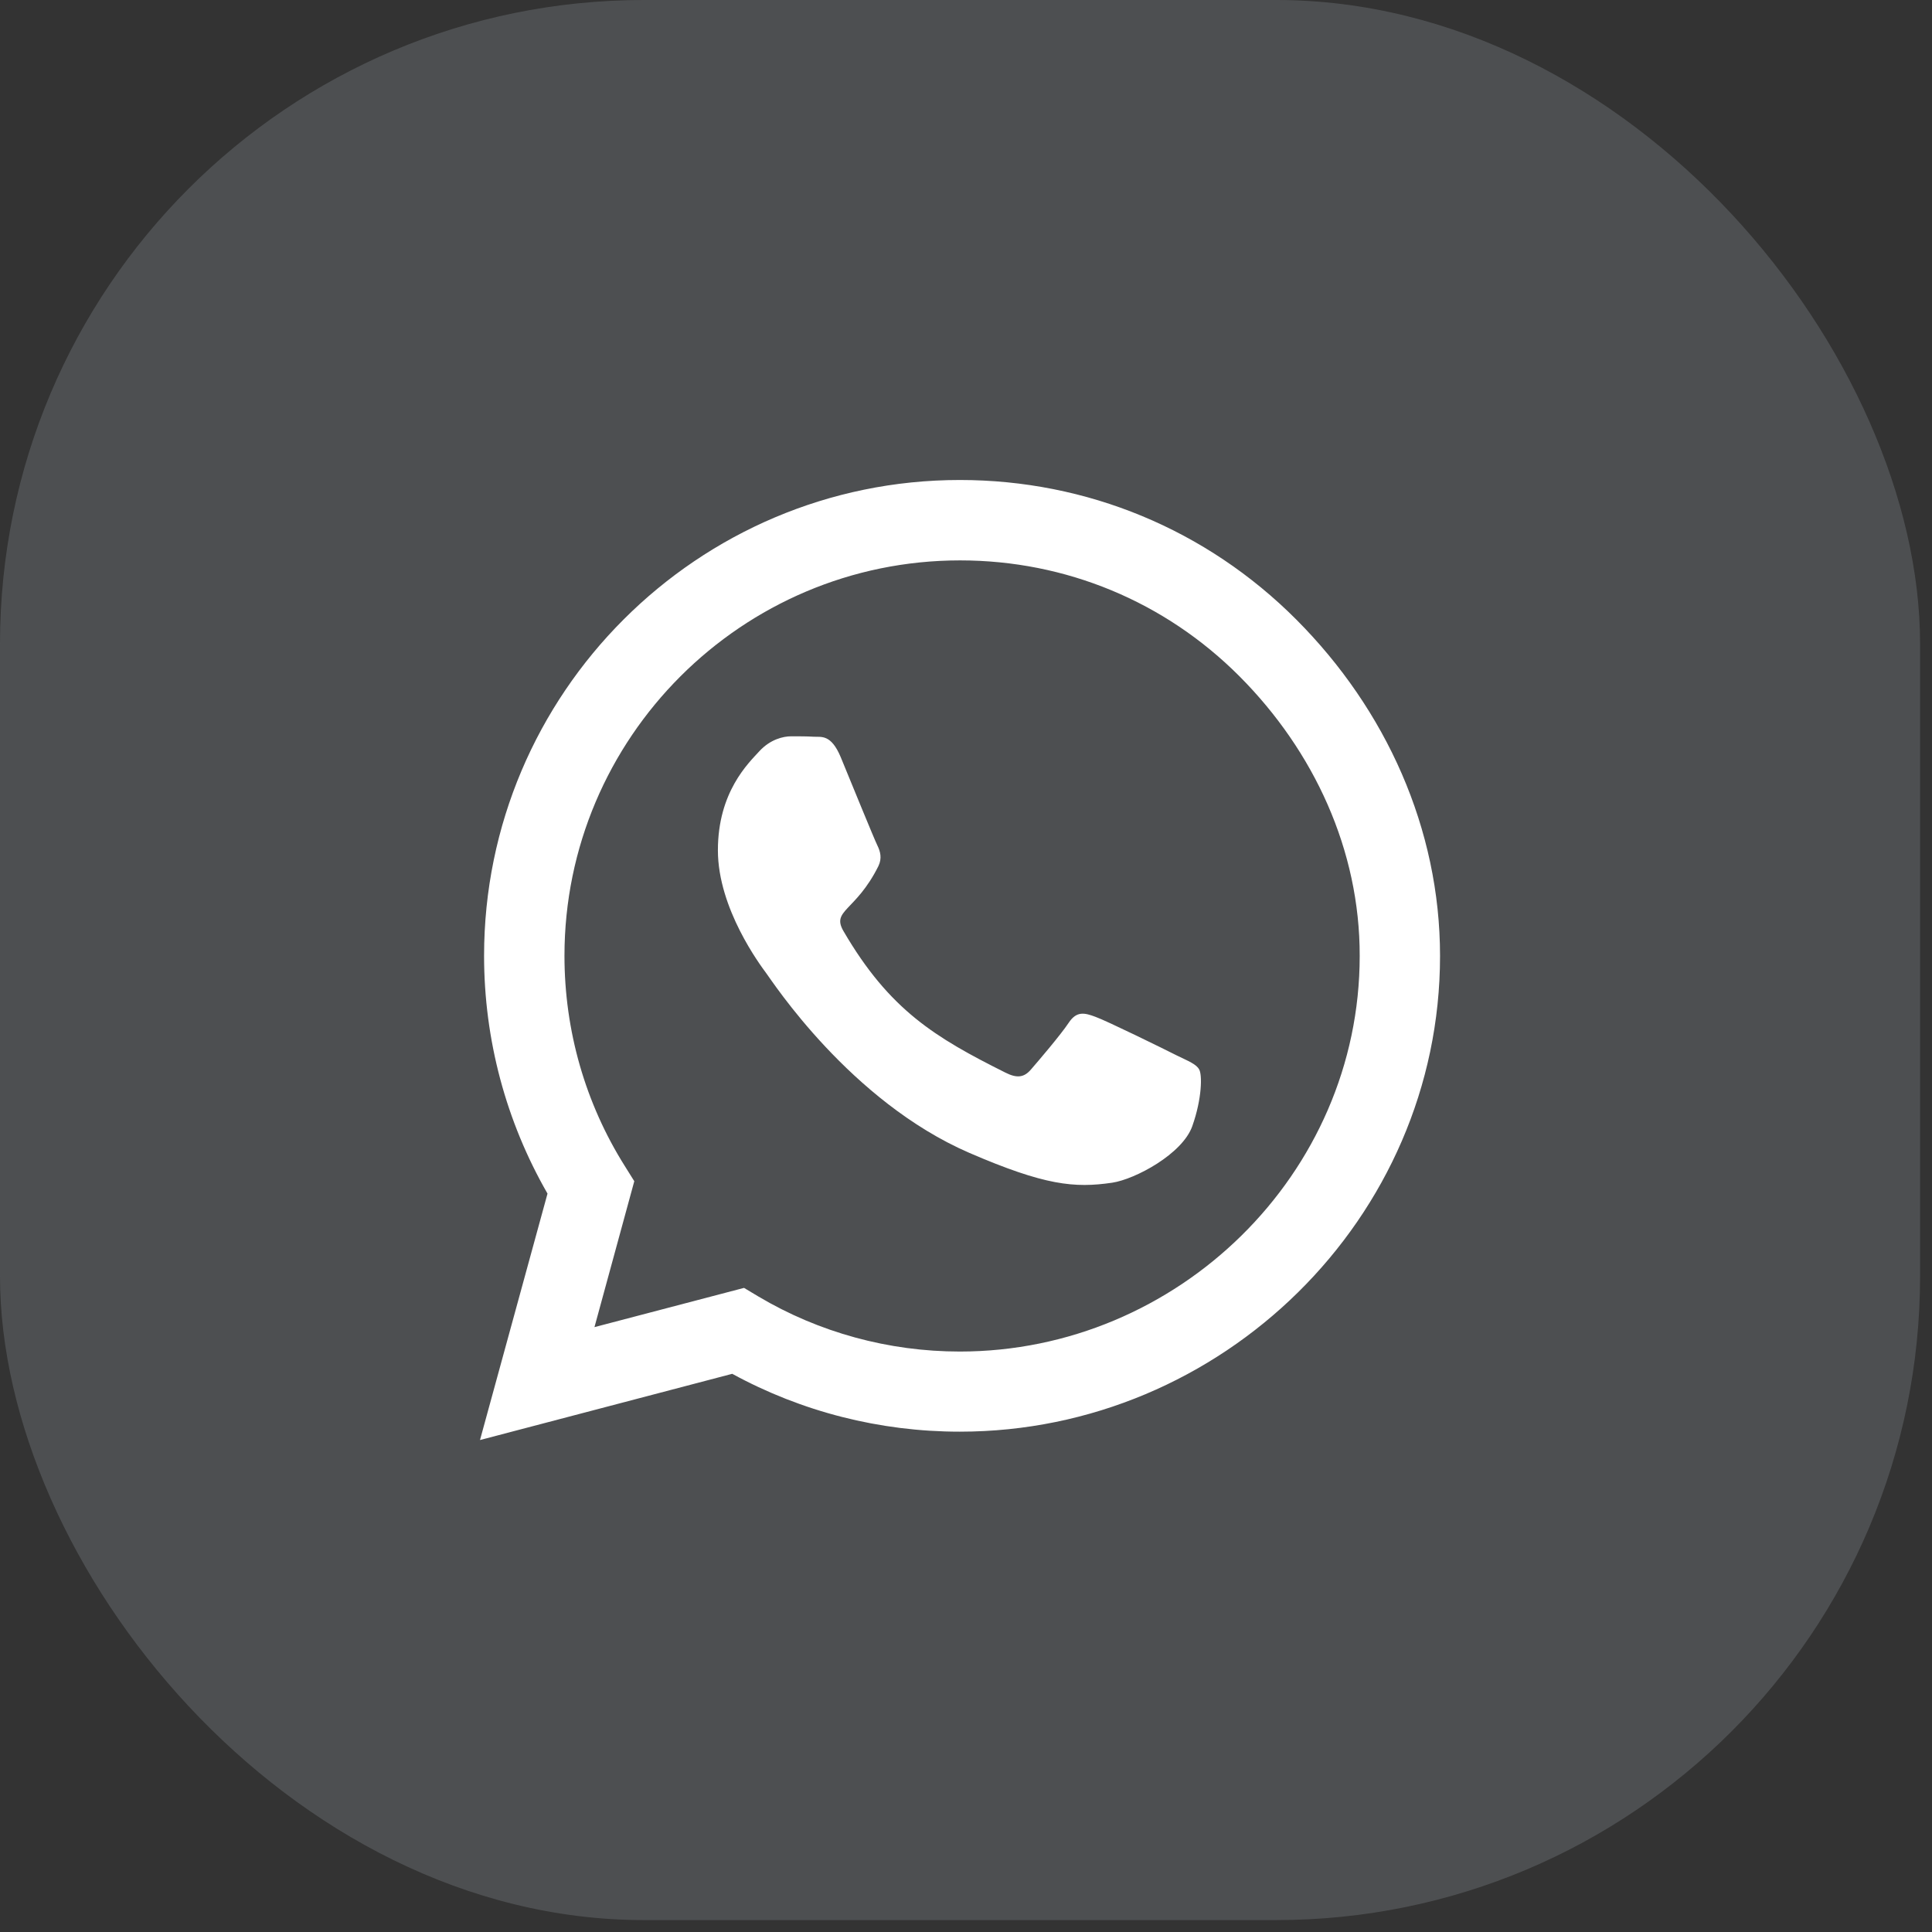 <svg width="36" height="36" viewBox="0 0 36 36" fill="none" xmlns="http://www.w3.org/2000/svg">
<rect x="0" y="0" width="36" height="36" fill="#333333" stroke="none"/>
<rect width="35.778" height="35.778" rx="12" fill="#696D70" fill-opacity="0.5"/>
<path d="M24.154 11.544C22.481 9.867 20.253 8.944 17.885 8.944C12.997 8.944 9.02 12.921 9.02 17.809C9.02 19.37 9.428 20.896 10.202 22.241L8.944 26.833L13.644 25.599C14.938 26.306 16.395 26.677 17.881 26.677H17.885C22.768 26.677 26.833 22.7 26.833 17.813C26.833 15.445 25.827 13.221 24.154 11.544ZM17.885 25.184C16.559 25.184 15.261 24.829 14.131 24.158L13.864 23.998L11.077 24.729L11.819 22.01L11.644 21.73C10.905 20.556 10.518 19.203 10.518 17.809C10.518 13.748 13.824 10.442 17.889 10.442C19.857 10.442 21.706 11.208 23.096 12.602C24.485 13.996 25.34 15.844 25.336 17.813C25.336 21.878 21.946 25.184 17.885 25.184ZM21.926 19.666C21.706 19.554 20.616 19.019 20.412 18.947C20.209 18.871 20.061 18.835 19.913 19.059C19.765 19.282 19.342 19.777 19.21 19.929C19.083 20.077 18.951 20.097 18.731 19.985C17.43 19.334 16.575 18.823 15.717 17.35C15.489 16.958 15.944 16.986 16.367 16.14C16.439 15.992 16.403 15.864 16.348 15.752C16.292 15.641 15.848 14.551 15.665 14.107C15.485 13.676 15.301 13.736 15.165 13.728C15.038 13.72 14.89 13.72 14.742 13.72C14.595 13.72 14.355 13.776 14.151 13.996C13.948 14.219 13.377 14.754 13.377 15.844C13.377 16.934 14.171 17.989 14.279 18.136C14.391 18.284 15.84 20.52 18.064 21.483C19.47 22.09 20.021 22.141 20.724 22.038C21.151 21.974 22.034 21.503 22.217 20.983C22.401 20.464 22.401 20.021 22.345 19.929C22.293 19.829 22.145 19.773 21.926 19.666Z" fill="white"/>
</svg>
